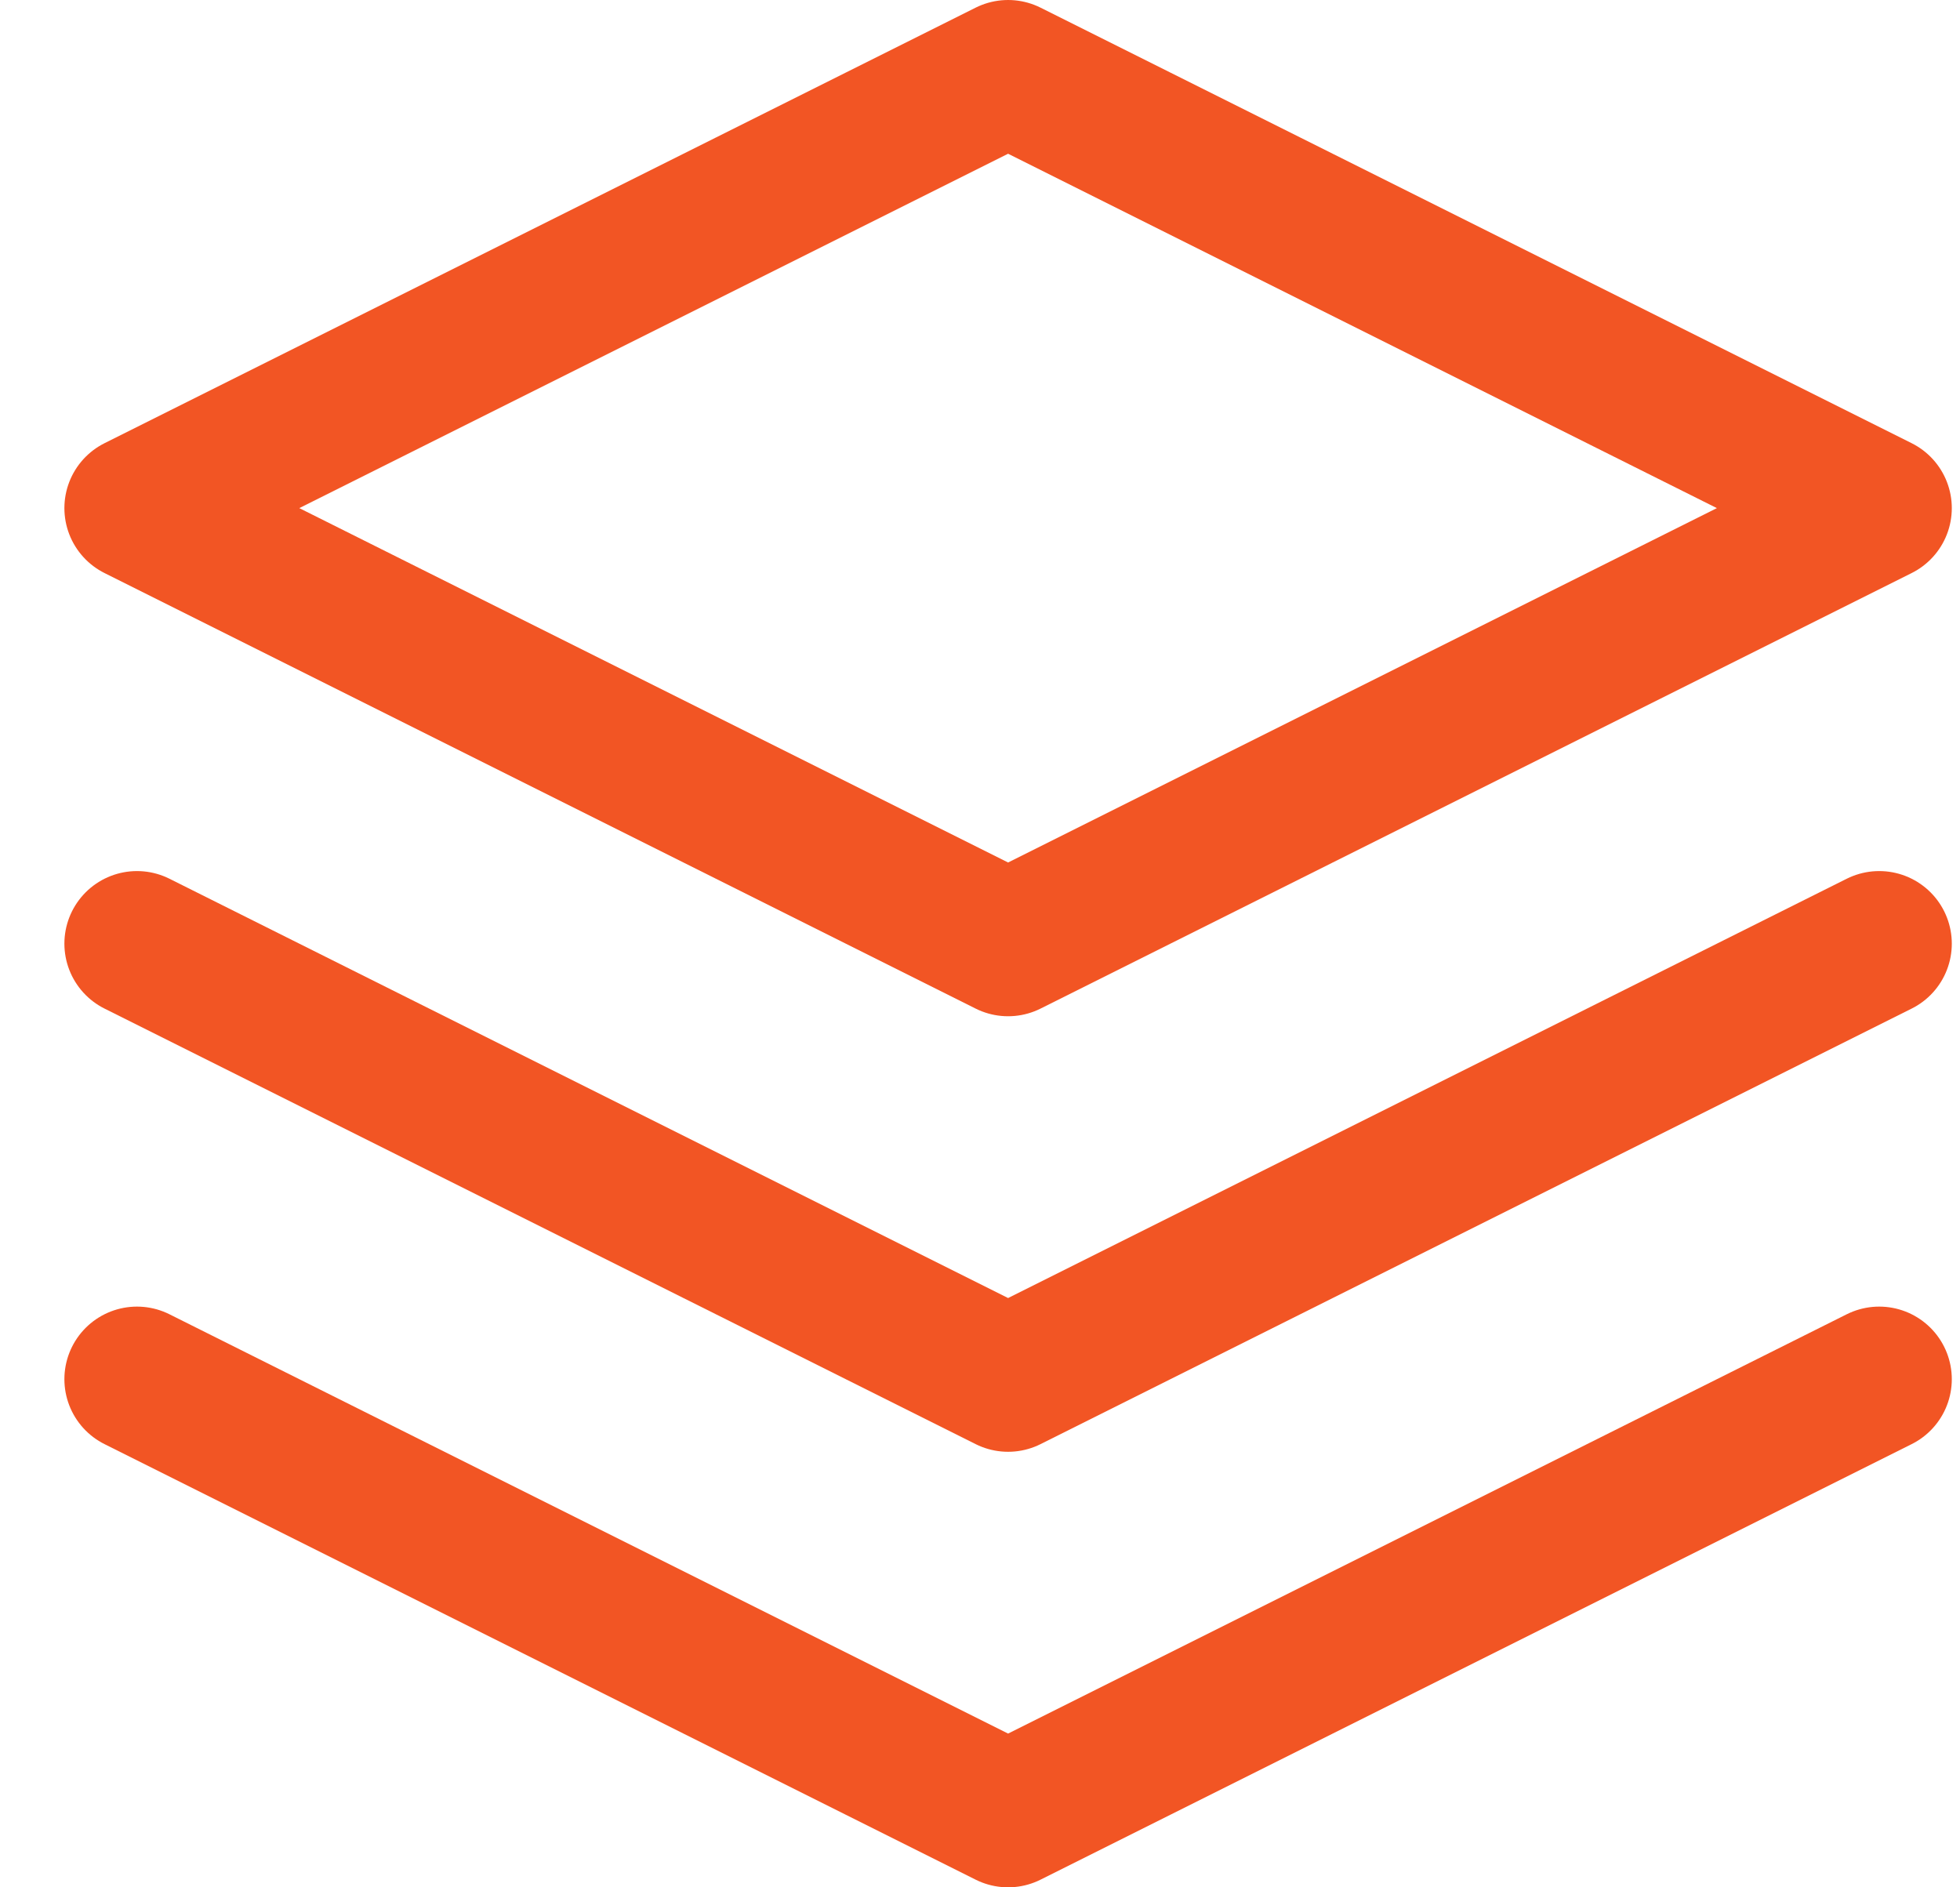 <svg xmlns="http://www.w3.org/2000/svg" width="27" height="26" viewBox="0 0 27 26" fill="none"><path d="M13.887 1L1.887 7L13.887 13L25.887 7L13.887 1Z" stroke="#F25524" stroke-width="2" stroke-linecap="round" stroke-linejoin="round"></path><path d="M1.887 19L13.887 25L25.887 19" stroke="#F25524" stroke-width="2" stroke-linecap="round" stroke-linejoin="round"></path><path d="M1.887 13L13.887 19L25.887 13" stroke="#F25524" stroke-width="2" stroke-linecap="round" stroke-linejoin="round"></path></svg>